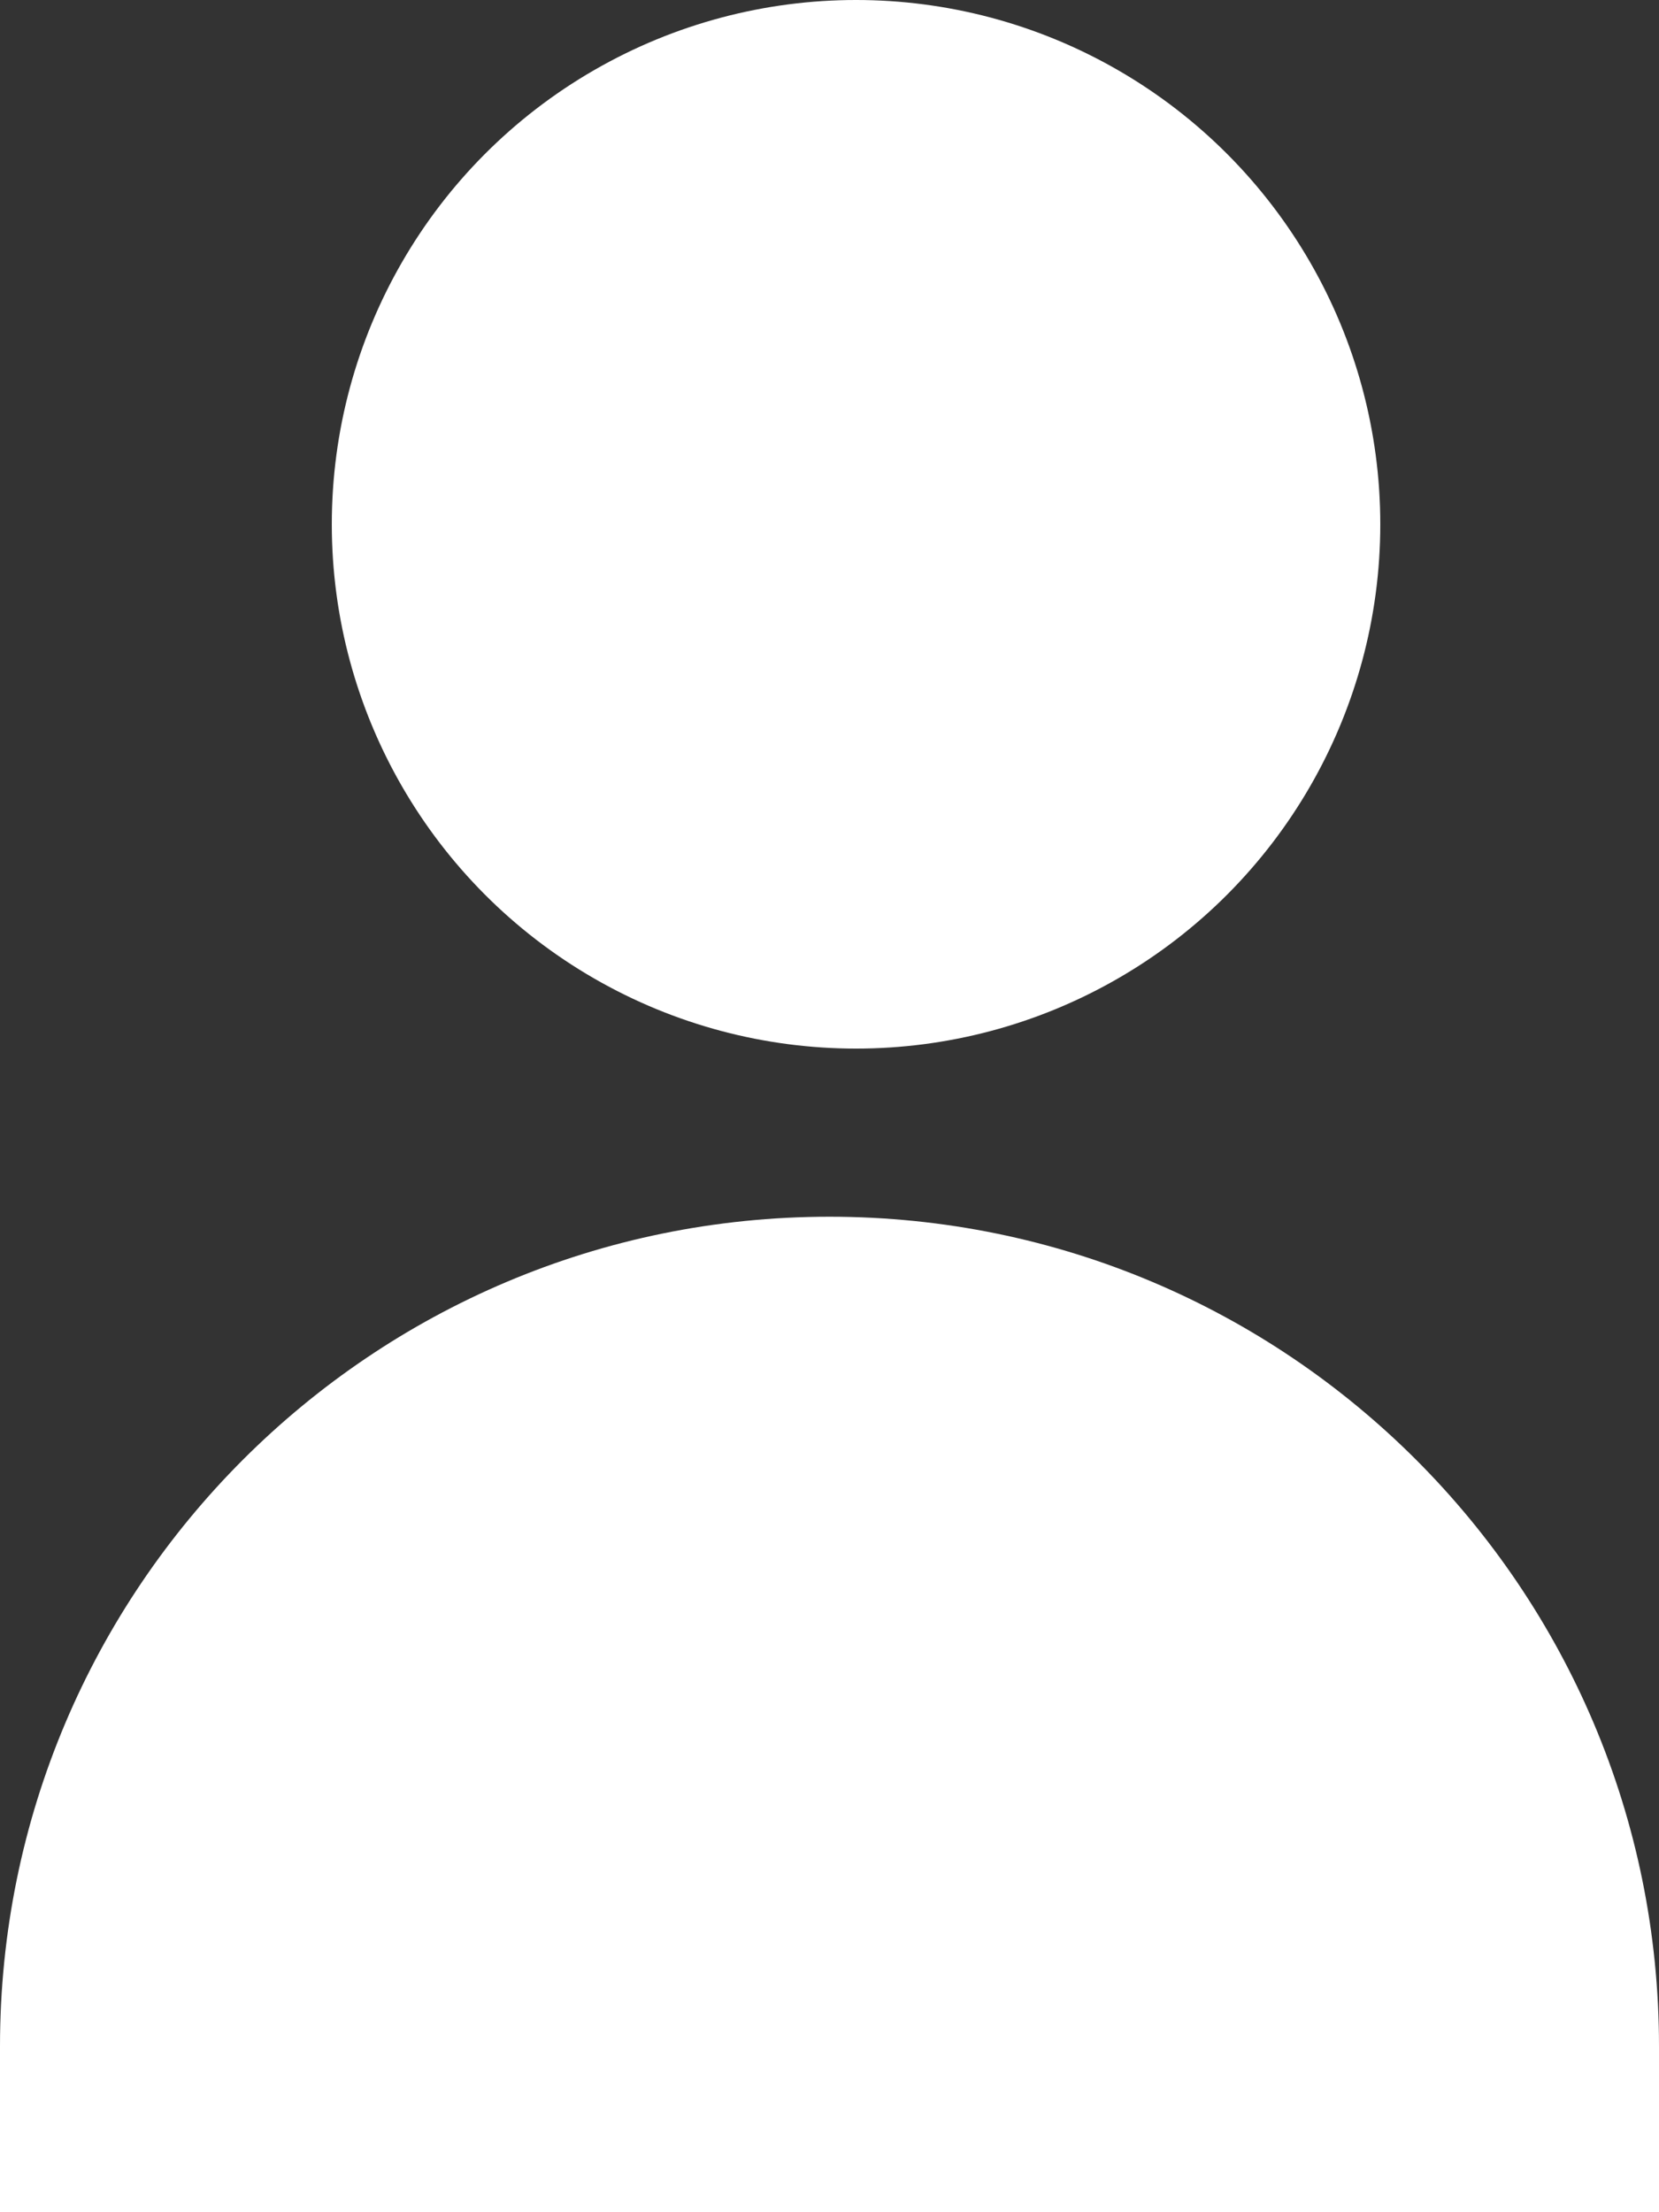 <?xml version="1.0" encoding="UTF-8"?> <svg xmlns="http://www.w3.org/2000/svg" width="15" height="20" viewBox="0 0 15 20" fill="none"><rect x="0" y="0" width="15" height="20" fill="#333333" stroke="none"/><g clip-path="url(#clip0_3529_1428)"><circle cx="7.74" cy="4.74" r="4.74" fill="white"></circle><path d="M0 18.5C0 14.358 3.358 11 7.5 11V11C11.642 11 15 14.358 15 18.5V20H0V18.5Z" fill="white"></path></g><defs><clipPath id="clip0_3529_1428"><rect width="15" height="20" fill="white"></rect></clipPath></defs></svg> 